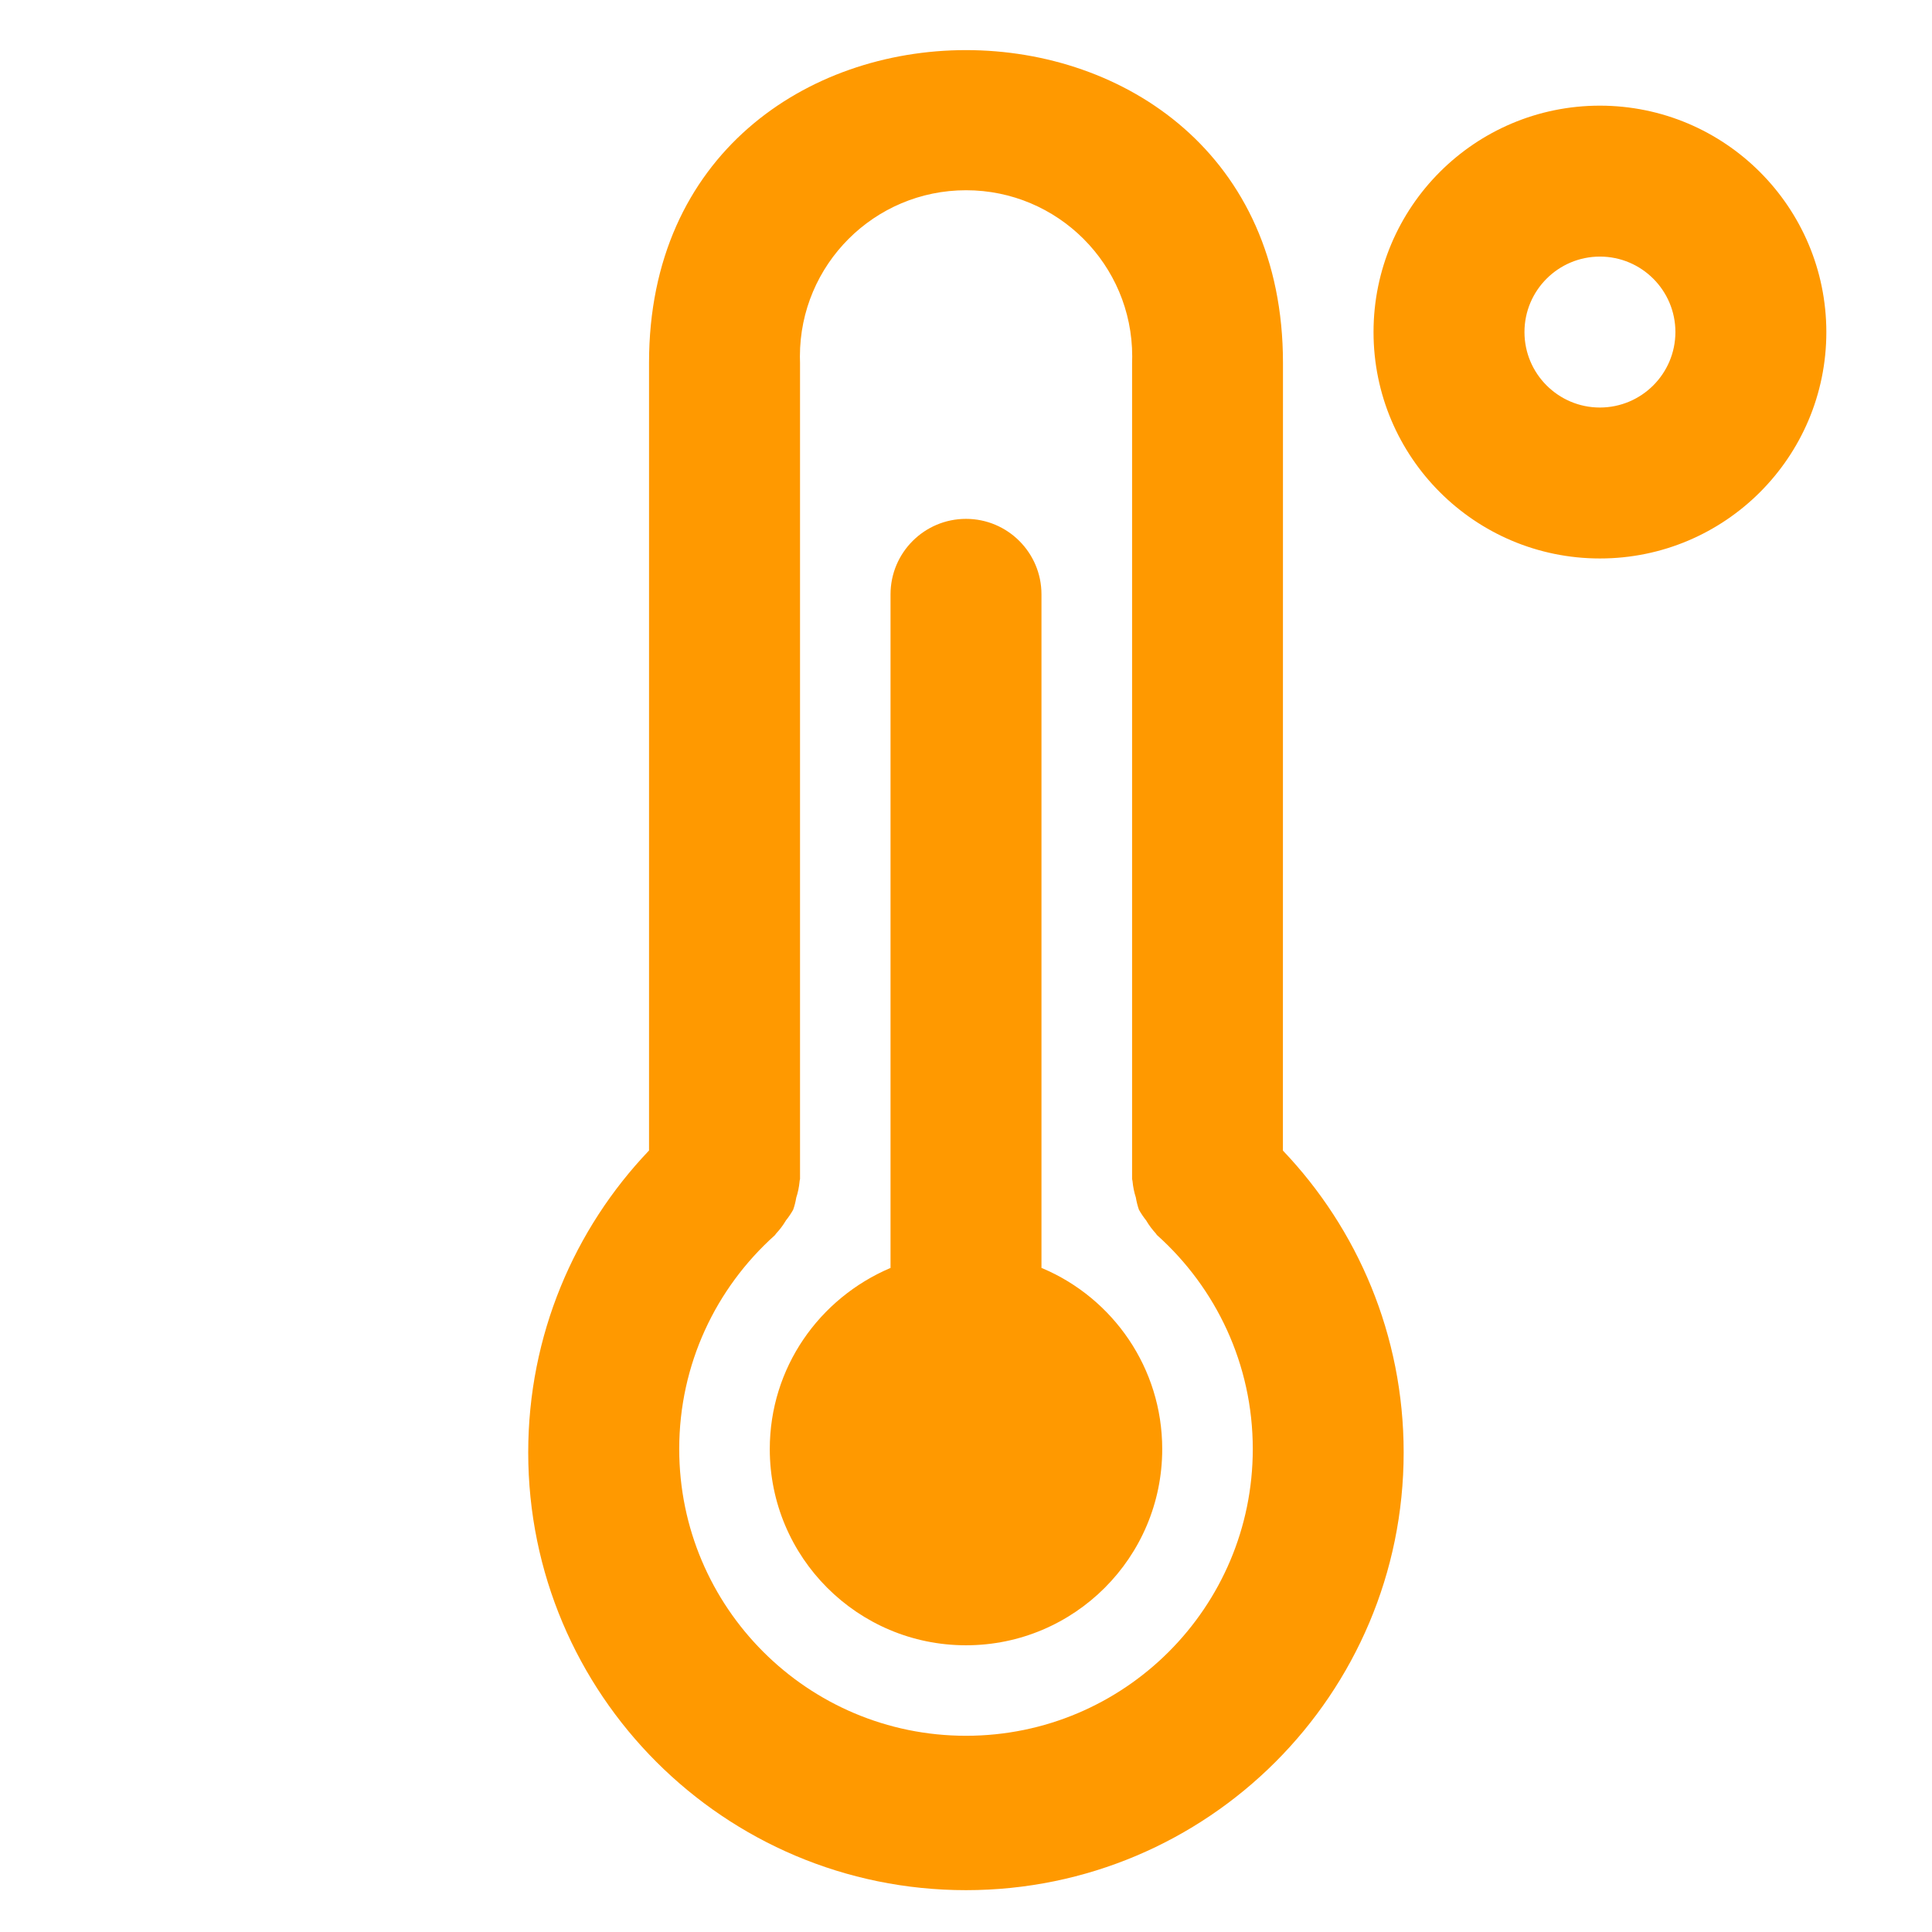 <?xml version="1.0" encoding="UTF-8"?><svg xmlns="http://www.w3.org/2000/svg" fill="#ff9900" width="800px" height="800px" viewBox="0 0 32 32" version="1.1"><title>temperature-three-quarters</title><path d="M21.25 6.008c0-6.904-10.5-6.904-10.5 0v13.048c-1.238 1.298-2.001 3.061-2.001 5.001 0 4.004 3.246 7.25 7.25 7.25s7.25-3.246 7.25-7.25c0-1.94-0.762-3.702-2.003-5.003l0.003 0.003zM16 28.75c-2.623 0-4.75-2.127-4.75-4.75 0-1.405 0.61-2.667 1.58-3.537l0.004-0.004c0.009-0.008 0.013-0.020 0.022-0.029 0.059-0.063 0.112-0.133 0.157-0.208l0.003-0.006c0.043-0.053 0.084-0.113 0.119-0.175l0.003-0.006c0.020-0.055 0.037-0.122 0.049-0.19l0.001-0.007c0.027-0.081 0.047-0.175 0.056-0.272l0-0.005 0.007-0.033v-13.52c-0.001-0.031-0.002-0.068-0.002-0.105 0-1.52 1.232-2.752 2.752-2.752s2.752 1.232 2.752 2.752c0 0.037-0.001 0.074-0.002 0.11l0-0.005v13.52c0 0.012 0.007 0.023 0.007 0.035 0.009 0.098 0.028 0.188 0.056 0.274l-0.002-0.009c0.013 0.079 0.031 0.149 0.055 0.217l-0.003-0.009c0.038 0.068 0.079 0.127 0.123 0.182l-0.002-0.002c0.048 0.081 0.101 0.151 0.16 0.215l-0.001-0.001c0.009 0.009 0.012 0.021 0.022 0.029 0.974 0.874 1.584 2.136 1.584 3.541 0 2.623-2.127 4.75-4.75 4.75v0zM17.25 21.001v-11.157c0-0.69-0.56-1.25-1.25-1.25s-1.25 0.56-1.25 1.25v0 11.157c-1.184 0.503-2 1.656-2 3 0 1.795 1.455 3.25 3.25 3.25s3.25-1.455 3.25-3.25c0-1.344-0.816-2.497-1.979-2.992l-0.021-0.008zM26.5 1.75c-2.071 0-3.75 1.679-3.75 3.75s1.679 3.75 3.75 3.75c2.071 0 3.75-1.679 3.75-3.75v0c-0.002-2.070-1.68-3.748-3.75-3.75h-0zM26.5 6.75c-0.69 0-1.25-0.56-1.25-1.25s0.56-1.25 1.25-1.25c0.69 0 1.25 0.56 1.25 1.25v0c-0.001 0.69-0.56 1.249-1.25 1.25h-0z"/></svg>